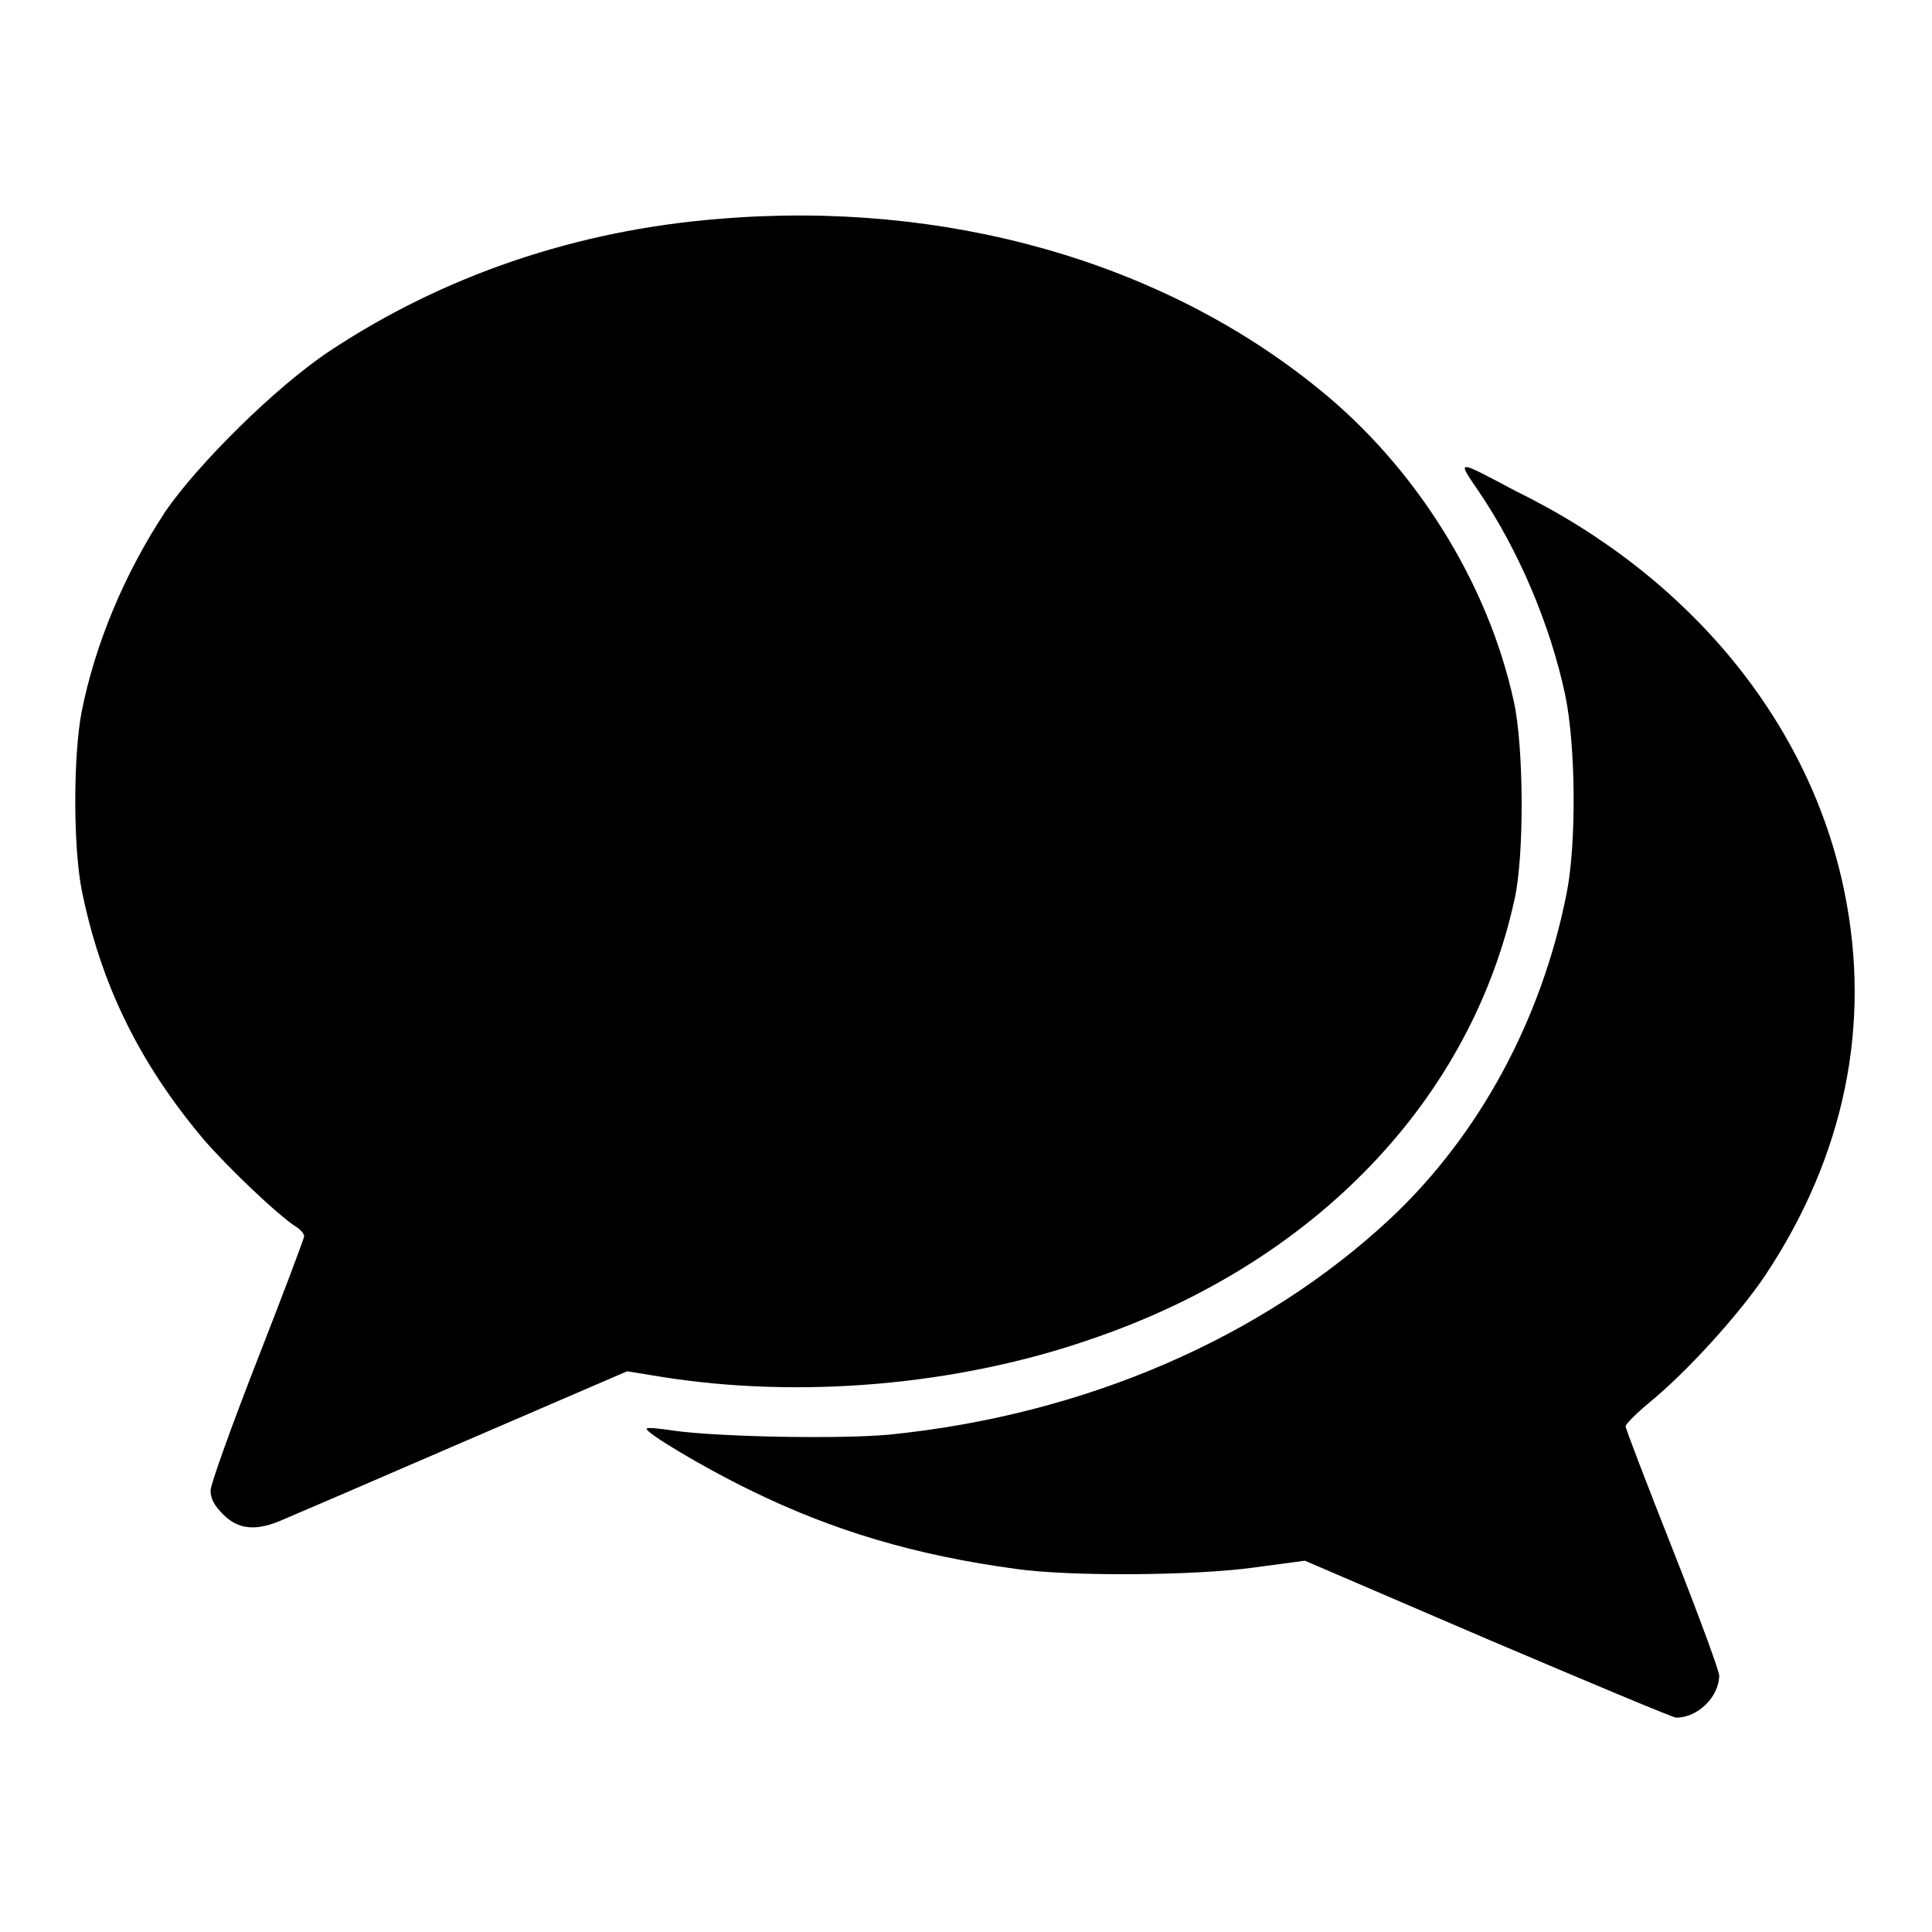 <?xml version="1.0" encoding="utf-8"?>
<!-- Svg Vector Icons : http://www.onlinewebfonts.com/icon -->
<!DOCTYPE svg PUBLIC "-//W3C//DTD SVG 1.1//EN" "http://www.w3.org/Graphics/SVG/1.1/DTD/svg11.dtd">
<svg version="1.1" xmlns="http://www.w3.org/2000/svg" xmlns:xlink="http://www.w3.org/1999/xlink" x="0px" y="0px" viewBox="0 0 256 256" enable-background="new 0 0 256 256" xml:space="preserve">
<g><g><g><path fill="#000000" d="M95.3,29c-18.9,1.5-36.5,7.5-51.6,17.5c-7.1,4.7-17.5,15-21.8,21.3c-5.4,8.2-9.3,17.5-11.1,26.6c-1.1,5.9-1.1,17.6,0,23.4c2.5,12.5,7.6,23,16.2,33.2c3.2,3.7,9.9,10.1,12.3,11.6c0.5,0.3,1,0.9,1,1.2c0,0.3-2.8,7.7-6.2,16.4c-3.4,8.7-6.2,16.5-6.2,17.3c0,1.1,0.5,2,1.7,3.2c2,2,4.4,2.2,7.8,0.7c1.2-0.5,11.9-5.1,23.9-10.3l21.8-9.4l4.3,0.7c18.5,3,39.5,1.2,57.3-5c29.6-10.1,50.2-31.7,56-58.3c1.3-5.9,1.2-20.2-0.1-26.1c-3.4-15.7-13-31.1-25.9-41.5C153.9,34.6,125.2,26.5,95.3,29z"/><path fill="#000000" d="M196,65.2c5.2,7.7,9.4,17.5,11.4,26.9c1.4,6.7,1.5,19.6,0.2,26.2c-3.3,16.8-11.6,32.1-23.3,43.1c-17,15.9-40.6,26.1-66.5,28.7c-6.6,0.6-22.3,0.3-28.3-0.5c-2-0.3-3.7-0.5-3.8-0.3c-0.4,0.4,7.4,5.1,13.8,8.2c10.8,5.3,21.8,8.6,35.2,10.4c7.1,1,23.5,0.9,31.5-0.2l6.7-0.9l24.2,10.4c13.4,5.7,24.6,10.4,25,10.4c2.9,0,5.7-2.8,5.7-5.6c0-0.6-2.8-8.2-6.2-16.8c-3.4-8.6-6.2-15.9-6.2-16.2c0-0.3,1.4-1.7,3.2-3.2c4.9-4,11.8-11.6,15.3-16.8c10.5-15.8,14.1-33.2,10.5-50.8c-4.5-22.3-20.4-41.8-43.5-53.1C192.8,60.8,193,60.8,196,65.2z"/></g></g></g>
</svg>